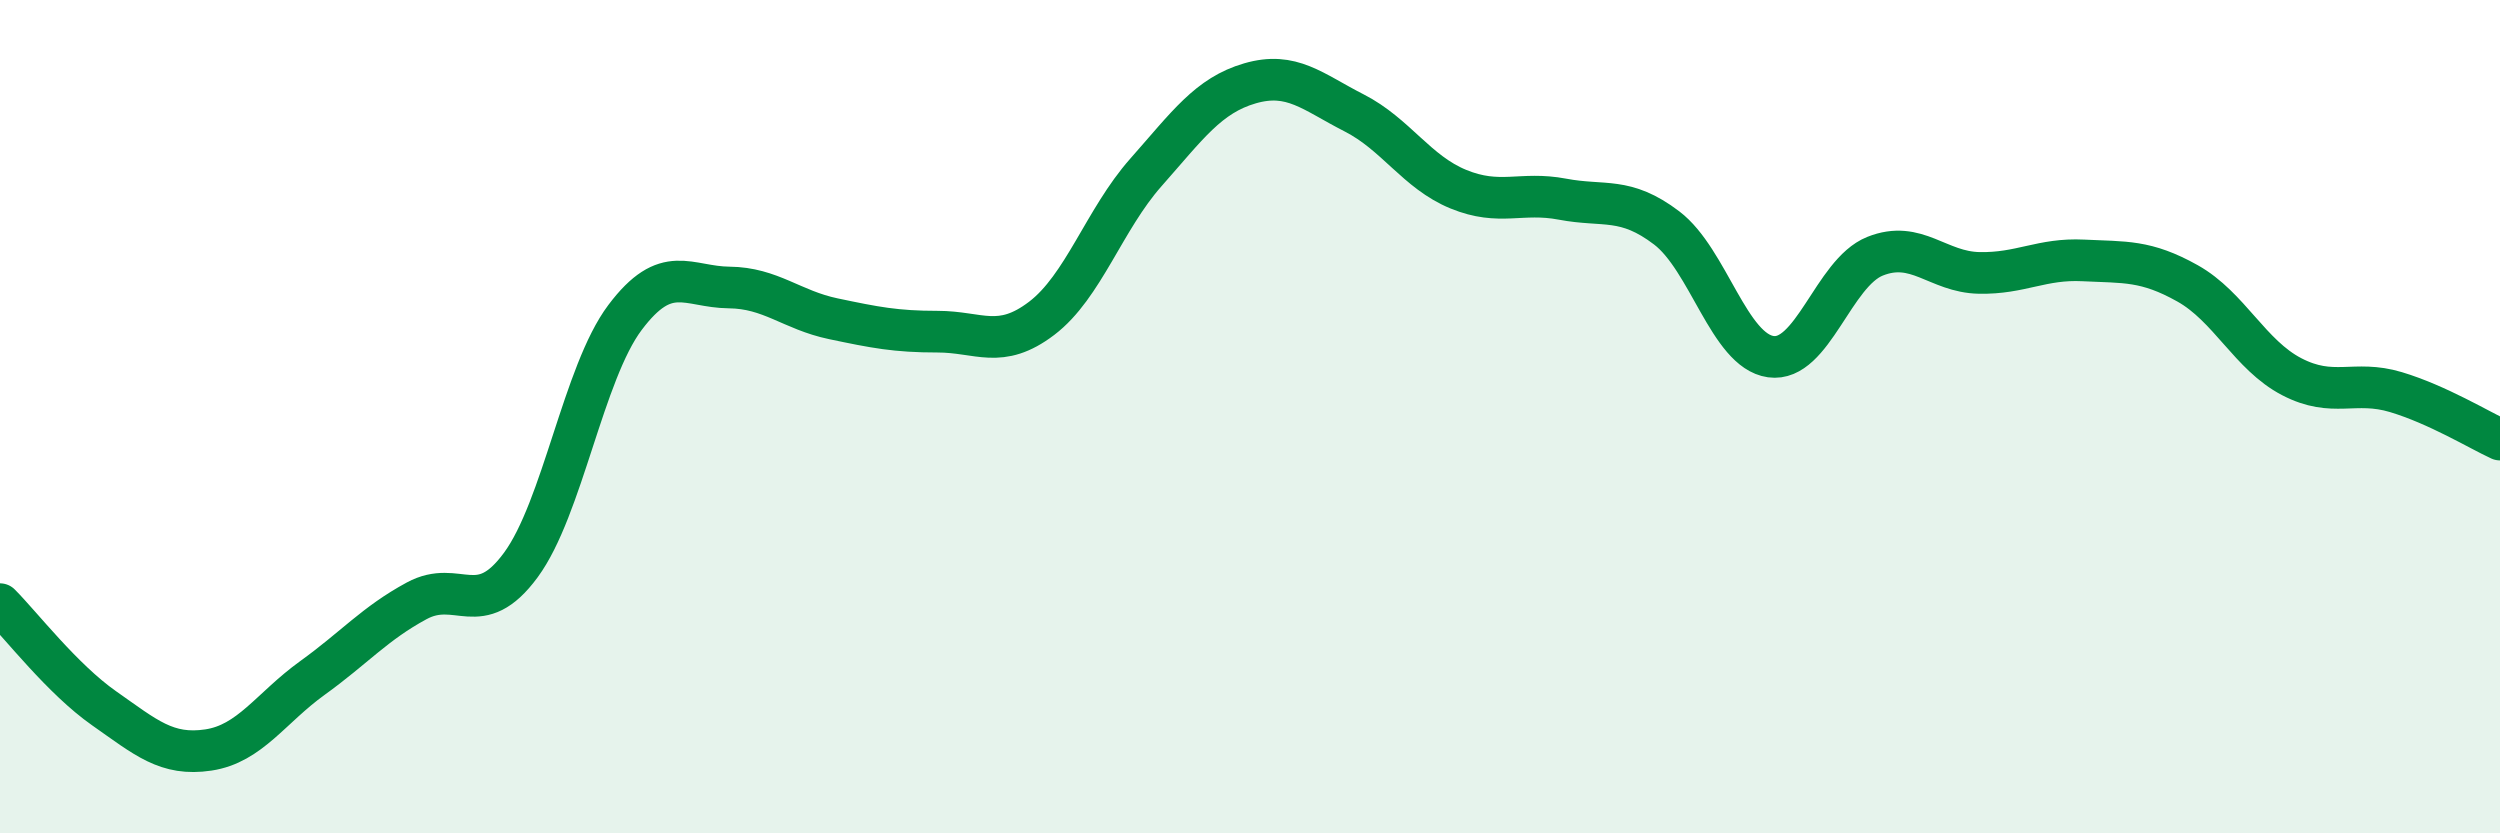 
    <svg width="60" height="20" viewBox="0 0 60 20" xmlns="http://www.w3.org/2000/svg">
      <path
        d="M 0,14.5 C 0.5,15 1.5,16.3 2.5,17 C 3.5,17.7 4,18.15 5,18 C 6,17.85 6.5,16.99 7.5,16.27 C 8.5,15.55 9,14.96 10,14.42 C 11,13.88 11.5,14.92 12.5,13.56 C 13.5,12.2 14,8.95 15,7.62 C 16,6.29 16.5,6.89 17.5,6.9 C 18.5,6.91 19,7.44 20,7.65 C 21,7.86 21.5,7.96 22.5,7.96 C 23.5,7.96 24,8.4 25,7.64 C 26,6.88 26.5,5.27 27.5,4.14 C 28.5,3.01 29,2.29 30,2 C 31,1.71 31.5,2.2 32.5,2.71 C 33.5,3.22 34,4.13 35,4.54 C 36,4.95 36.5,4.59 37.5,4.78 C 38.5,4.97 39,4.71 40,5.47 C 41,6.23 41.5,8.42 42.5,8.56 C 43.5,8.7 44,6.55 45,6.15 C 46,5.75 46.5,6.53 47.5,6.55 C 48.5,6.57 49,6.2 50,6.25 C 51,6.3 51.5,6.24 52.5,6.8 C 53.5,7.36 54,8.52 55,9.04 C 56,9.56 56.5,9.11 57.5,9.41 C 58.5,9.71 59.5,10.32 60,10.55L60 20L0 20Z"
        fill="#008740"
        opacity="0.1"
        stroke-linecap="round"
        stroke-linejoin="round"
      />
      <path
        d="M 0,14.5 C 0.5,15 1.5,16.3 2.5,17 C 3.5,17.7 4,18.15 5,18 C 6,17.85 6.5,16.99 7.5,16.27 C 8.5,15.55 9,14.96 10,14.42 C 11,13.88 11.5,14.92 12.5,13.56 C 13.5,12.2 14,8.95 15,7.62 C 16,6.29 16.5,6.89 17.5,6.9 C 18.5,6.91 19,7.44 20,7.65 C 21,7.86 21.5,7.96 22.5,7.96 C 23.5,7.96 24,8.4 25,7.64 C 26,6.88 26.5,5.27 27.5,4.14 C 28.5,3.01 29,2.29 30,2 C 31,1.71 31.5,2.2 32.5,2.71 C 33.5,3.22 34,4.13 35,4.54 C 36,4.95 36.5,4.59 37.5,4.78 C 38.5,4.97 39,4.71 40,5.47 C 41,6.23 41.5,8.42 42.5,8.56 C 43.5,8.7 44,6.55 45,6.15 C 46,5.75 46.5,6.53 47.5,6.55 C 48.5,6.57 49,6.2 50,6.25 C 51,6.3 51.5,6.24 52.5,6.8 C 53.5,7.36 54,8.52 55,9.04 C 56,9.56 56.5,9.11 57.5,9.41 C 58.5,9.71 59.5,10.32 60,10.55"
        stroke="#008740"
        stroke-width="1"
        fill="none"
        stroke-linecap="round"
        stroke-linejoin="round"
      />
    </svg>
  